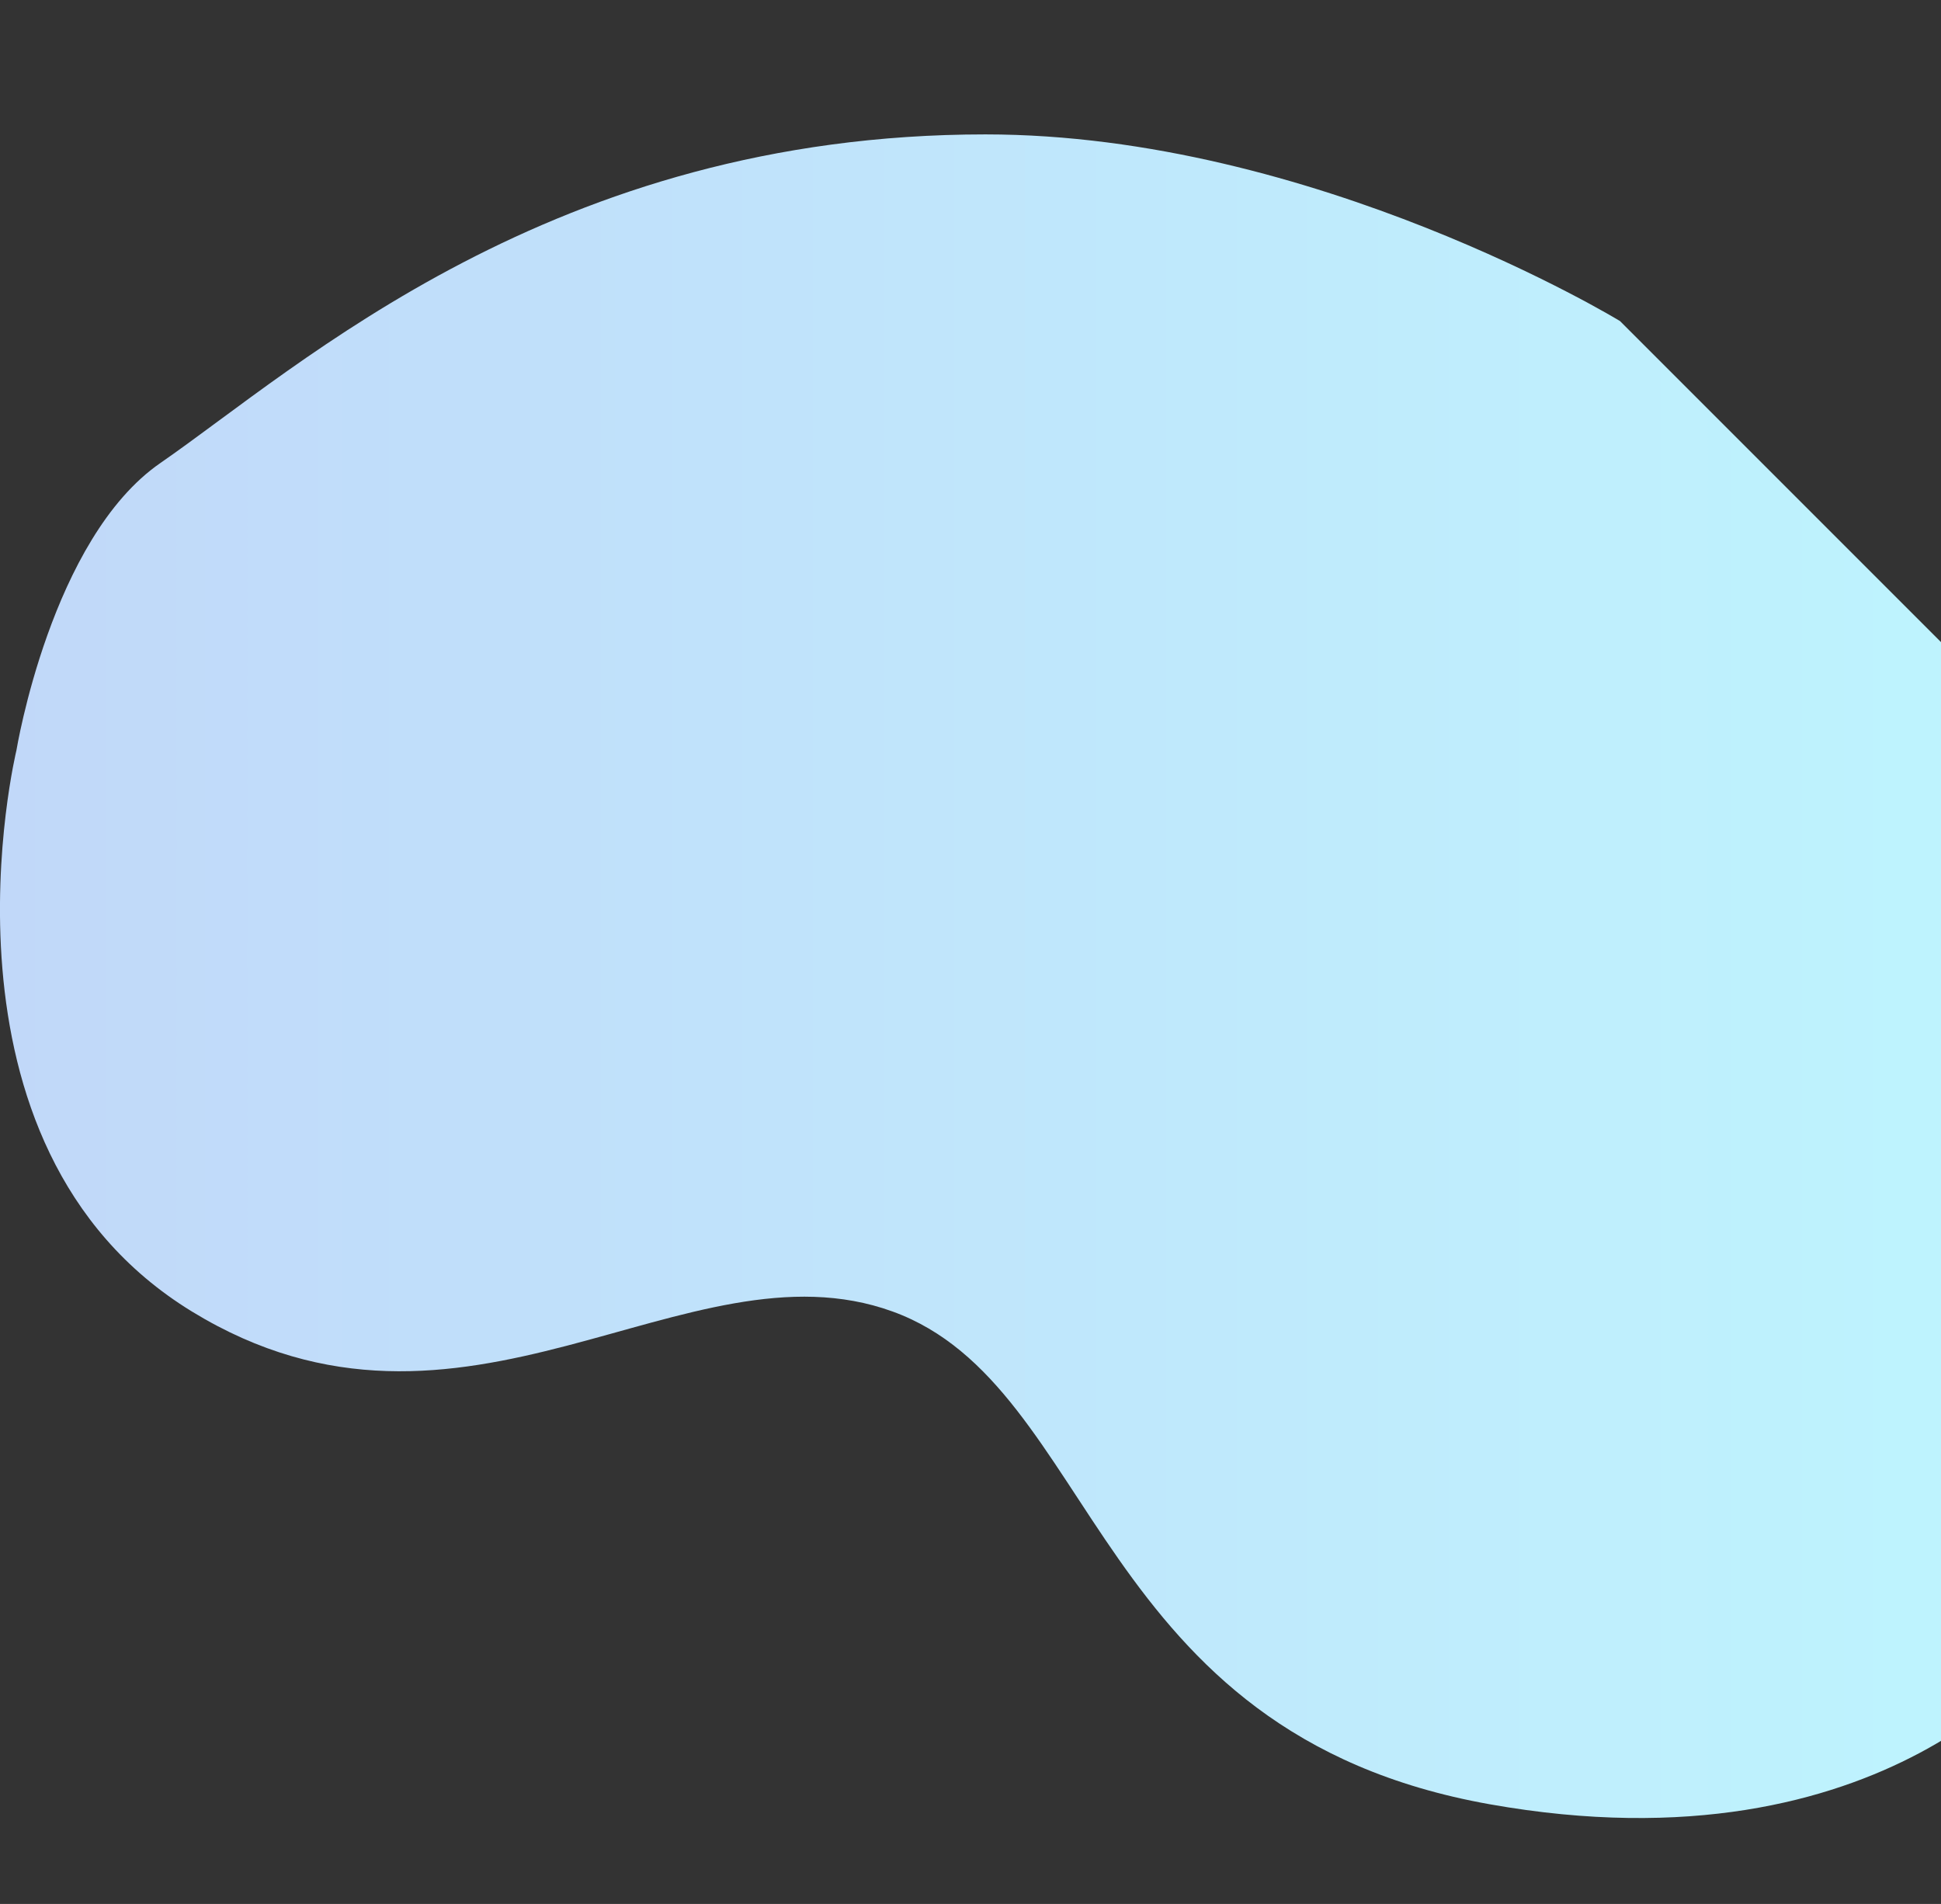 <?xml version="1.0" encoding="utf-8"?>
<!-- Generator: Adobe Illustrator 25.2.0, SVG Export Plug-In . SVG Version: 6.00 Build 0)  -->
<svg version="1.1" id="レイヤー_1" xmlns="http://www.w3.org/2000/svg" xmlns:xlink="http://www.w3.org/1999/xlink" x="0px"
	 y="0px" viewBox="0 0 520 510" style="enable-background:new 0 0 520 510;" xml:space="preserve">
<rect x="0" y="0" width="520" height="510" fill="#333333" stroke="none"/>
<style type="text/css">
	.st0{clip-path:url(#SVGID_2_);fill:url(#SVGID_3_);}
</style>
<g>
	<defs>
		<rect id="SVGID_1_" y="36" width="520" height="474"/>
	</defs>
	<clipPath id="SVGID_2_">
		<use xlink:href="#SVGID_1_"  style="overflow:visible;"/>
	</clipPath>
	
		<linearGradient id="SVGID_3_" gradientUnits="userSpaceOnUse" x1="548.986" y1="444.5" x2="2.728484e-12" y2="444.5" gradientTransform="matrix(1 0 0 -1 0 706)">
		<stop  offset="0" style="stop-color:#BEF5FE"/>
		<stop  offset="1" style="stop-color:#C1D8F9"/>
	</linearGradient>
	<path class="st0" d="M549,441.7c0,0-43,60.6-149.9,41.6c-106.9-19-104.8-112-160-132c-55.2-20-115,44.5-187.7,0S4.4,201,4.4,201
		s9.3-56.8,38.6-77c37.2-25.7,105-88,221-88c88,0,170,50,170,50l115,115V441.7z"/>
</g>
</svg>
